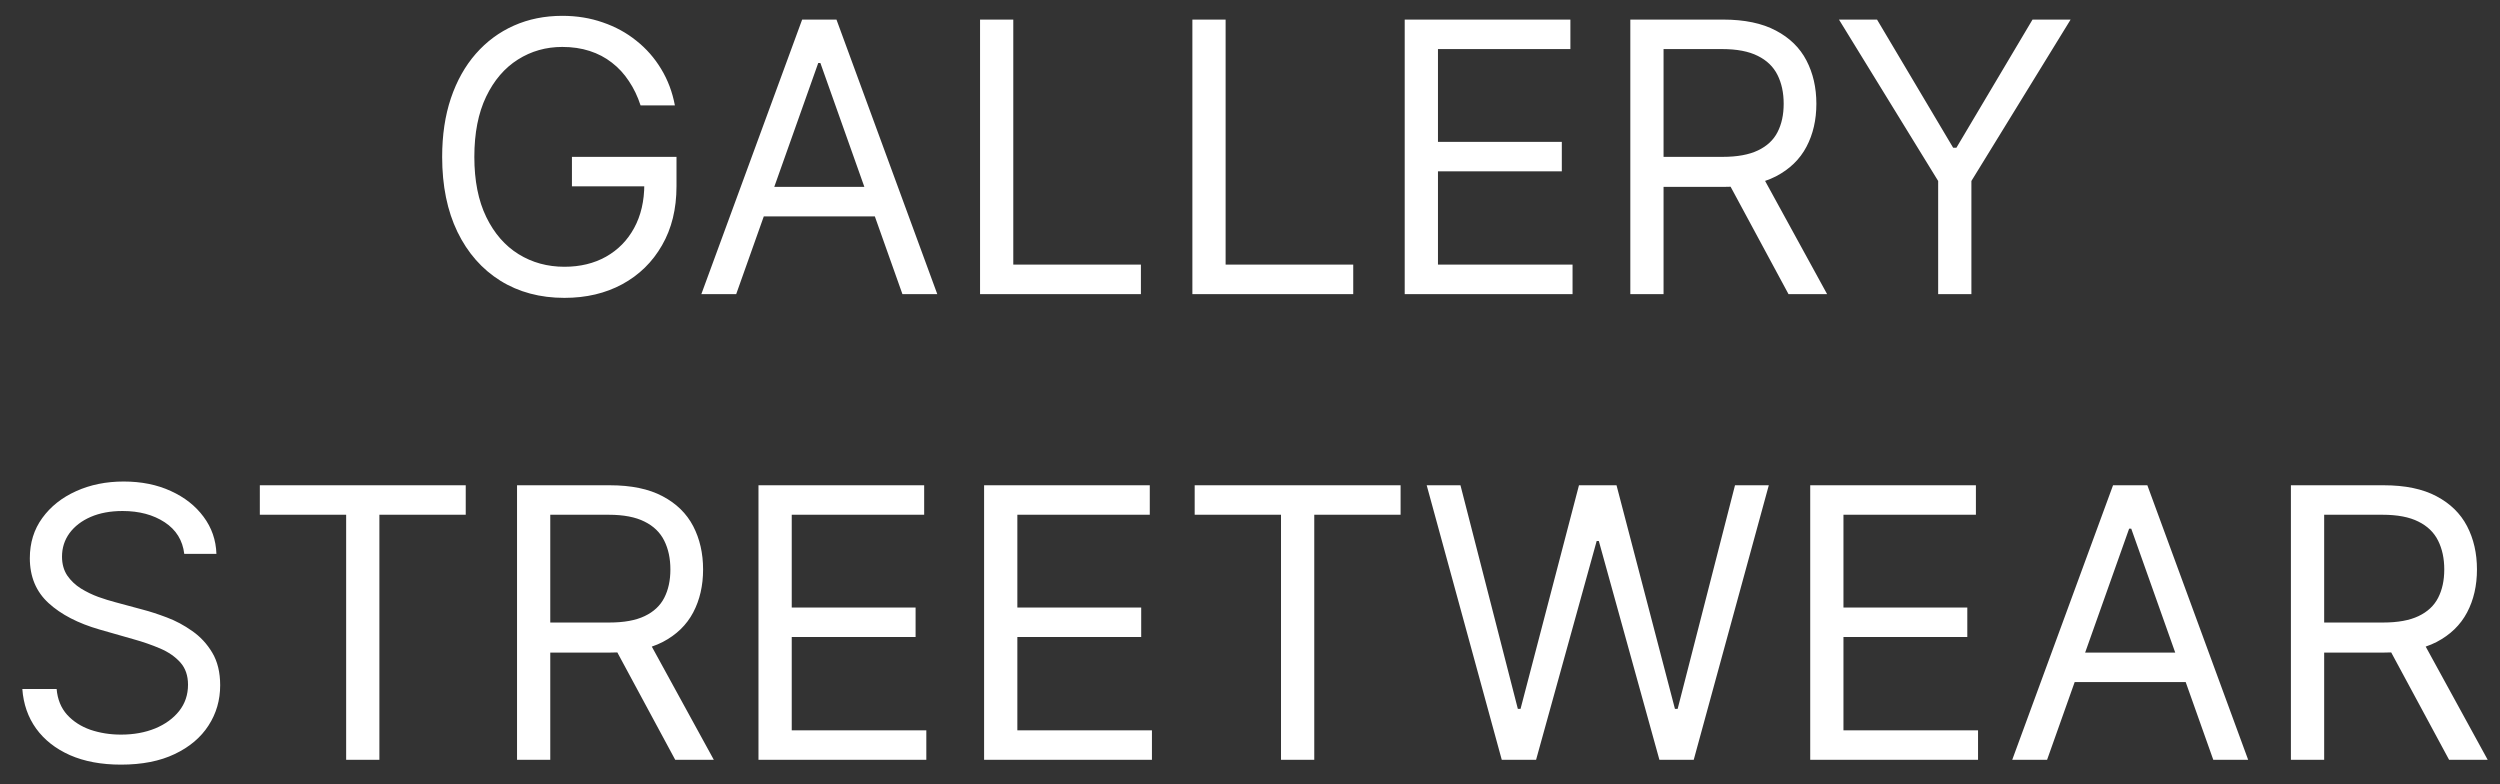 <svg width="102" height="32" viewBox="0 0 102 32" fill="none" xmlns="http://www.w3.org/2000/svg">
<rect x="0" y="0" width="102" height="32" fill="#333333" stroke="none"/>
<path d="M26.135 4.299C26.015 3.931 25.856 3.601 25.659 3.309C25.466 3.014 25.234 2.762 24.964 2.555C24.698 2.347 24.396 2.188 24.057 2.079C23.718 1.969 23.346 1.915 22.941 1.915C22.277 1.915 21.674 2.086 21.131 2.429C20.587 2.772 20.155 3.277 19.834 3.944C19.514 4.611 19.353 5.43 19.353 6.4C19.353 7.369 19.515 8.188 19.84 8.855C20.164 9.522 20.604 10.027 21.158 10.37C21.712 10.713 22.336 10.884 23.028 10.884C23.67 10.884 24.235 10.748 24.724 10.474C25.216 10.197 25.599 9.807 25.872 9.304C26.149 8.797 26.288 8.201 26.288 7.515L26.704 7.603H23.335V6.4H27.601V7.603C27.601 8.525 27.404 9.327 27.01 10.009C26.62 10.691 26.08 11.22 25.391 11.595C24.706 11.967 23.918 12.153 23.028 12.153C22.037 12.153 21.165 11.92 20.414 11.453C19.667 10.986 19.083 10.323 18.664 9.462C18.248 8.602 18.04 7.581 18.04 6.4C18.04 5.513 18.159 4.717 18.396 4.009C18.637 3.298 18.976 2.693 19.413 2.194C19.851 1.694 20.369 1.311 20.966 1.045C21.564 0.779 22.223 0.646 22.941 0.646C23.532 0.646 24.082 0.735 24.593 0.914C25.107 1.089 25.564 1.339 25.965 1.663C26.37 1.984 26.707 2.369 26.977 2.817C27.247 3.262 27.433 3.756 27.535 4.299H26.135ZM30.037 12H28.615L32.728 0.799H34.128L38.241 12H36.819L33.472 2.571H33.384L30.037 12ZM30.562 7.625H36.294V8.828H30.562V7.625ZM39.986 12V0.799H41.342V10.797H46.549V12H39.986ZM48.649 12V0.799H50.005V10.797H55.212V12H48.649ZM57.312 12V0.799H64.072V2.002H58.669V5.787H63.722V6.99H58.669V10.797H64.16V12H57.312ZM66.517 12V0.799H70.302C71.177 0.799 71.895 0.949 72.457 1.248C73.018 1.543 73.434 1.949 73.703 2.467C73.973 2.985 74.108 3.574 74.108 4.234C74.108 4.894 73.973 5.479 73.703 5.989C73.434 6.5 73.02 6.901 72.462 7.193C71.904 7.481 71.191 7.625 70.323 7.625H67.261V6.4H70.28C70.878 6.4 71.359 6.312 71.724 6.137C72.092 5.962 72.358 5.714 72.522 5.393C72.69 5.069 72.774 4.682 72.774 4.234C72.774 3.785 72.69 3.393 72.522 3.058C72.354 2.722 72.086 2.463 71.718 2.281C71.35 2.095 70.863 2.002 70.258 2.002H67.873V12H66.517ZM71.789 6.968L74.546 12H72.971L70.258 6.968H71.789ZM75.03 0.799H76.583L79.689 6.028H79.821L82.927 0.799H84.481L80.433 7.384V12H79.077V7.384L75.03 0.799ZM7.518 22.599C7.452 22.045 7.186 21.615 6.719 21.308C6.252 21.002 5.68 20.849 5.002 20.849C4.506 20.849 4.072 20.929 3.7 21.09C3.332 21.25 3.044 21.471 2.836 21.752C2.632 22.032 2.53 22.351 2.53 22.709C2.53 23.008 2.601 23.265 2.743 23.48C2.889 23.691 3.075 23.868 3.301 24.01C3.527 24.149 3.764 24.264 4.012 24.355C4.26 24.442 4.488 24.514 4.696 24.568L5.833 24.875C6.125 24.951 6.449 25.057 6.807 25.192C7.168 25.327 7.512 25.511 7.84 25.744C8.172 25.974 8.446 26.269 8.661 26.63C8.876 26.991 8.983 27.434 8.983 27.959C8.983 28.564 8.825 29.111 8.508 29.6C8.194 30.088 7.735 30.477 7.129 30.765C6.528 31.053 5.797 31.197 4.936 31.197C4.134 31.197 3.439 31.067 2.852 30.809C2.269 30.55 1.81 30.189 1.474 29.726C1.142 29.263 0.955 28.725 0.911 28.112H2.311C2.347 28.535 2.49 28.885 2.738 29.162C2.989 29.436 3.306 29.64 3.689 29.775C4.076 29.906 4.491 29.972 4.936 29.972C5.454 29.972 5.919 29.888 6.331 29.72C6.743 29.549 7.069 29.312 7.31 29.009C7.55 28.703 7.671 28.346 7.671 27.937C7.671 27.565 7.567 27.263 7.359 27.029C7.151 26.796 6.878 26.606 6.539 26.46C6.2 26.315 5.833 26.187 5.439 26.078L4.061 25.684C3.186 25.432 2.493 25.073 1.983 24.607C1.472 24.14 1.217 23.529 1.217 22.774C1.217 22.147 1.387 21.6 1.726 21.134C2.068 20.663 2.528 20.299 3.104 20.04C3.684 19.777 4.331 19.646 5.046 19.646C5.767 19.646 6.409 19.775 6.971 20.034C7.532 20.289 7.977 20.64 8.305 21.084C8.637 21.529 8.812 22.034 8.83 22.599H7.518ZM10.601 21.002V19.799H19.002V21.002H15.479V31H14.123V21.002H10.601ZM21.095 31V19.799H24.88C25.755 19.799 26.473 19.948 27.035 20.247C27.596 20.543 28.012 20.949 28.282 21.467C28.551 21.985 28.686 22.574 28.686 23.234C28.686 23.894 28.551 24.479 28.282 24.989C28.012 25.5 27.598 25.901 27.04 26.193C26.482 26.481 25.769 26.625 24.902 26.625H21.839V25.399H24.858C25.456 25.399 25.937 25.312 26.302 25.137C26.67 24.962 26.936 24.714 27.1 24.393C27.268 24.069 27.352 23.682 27.352 23.234C27.352 22.785 27.268 22.393 27.1 22.058C26.933 21.722 26.665 21.463 26.296 21.281C25.928 21.095 25.441 21.002 24.836 21.002H22.451V31H21.095ZM26.367 25.968L29.124 31H27.549L24.836 25.968H26.367ZM30.946 31V19.799H37.706V21.002H32.303V24.787H37.356V25.99H32.303V29.797H37.794V31H30.946ZM40.151 31V19.799H46.911V21.002H41.508V24.787H46.561V25.99H41.508V29.797H46.999V31H40.151ZM48.743 21.002V19.799H57.144V21.002H53.622V31H52.265V21.002H48.743ZM61.272 31L58.209 19.799H59.587L61.928 28.922H62.038L64.422 19.799H65.954L68.338 28.922H68.448L70.788 19.799H72.167L69.104 31H67.704L65.232 22.074H65.144L62.672 31H61.272ZM73.857 31V19.799H80.617V21.002H75.213V24.787H80.266V25.99H75.213V29.797H80.704V31H73.857ZM83.521 31H82.099L86.212 19.799H87.612L91.725 31H90.302L86.955 21.571H86.868L83.521 31ZM84.046 26.625H89.778V27.828H84.046V26.625ZM93.469 31V19.799H97.254C98.129 19.799 98.847 19.948 99.409 20.247C99.97 20.543 100.386 20.949 100.656 21.467C100.926 21.985 101.06 22.574 101.06 23.234C101.06 23.894 100.926 24.479 100.656 24.989C100.386 25.5 99.972 25.901 99.414 26.193C98.856 26.481 98.144 26.625 97.276 26.625H94.213V25.399H97.232C97.83 25.399 98.311 25.312 98.676 25.137C99.044 24.962 99.31 24.714 99.474 24.393C99.642 24.069 99.726 23.682 99.726 23.234C99.726 22.785 99.642 22.393 99.474 22.058C99.307 21.722 99.039 21.463 98.67 21.281C98.302 21.095 97.815 21.002 97.21 21.002H94.826V31H93.469ZM98.742 25.968L101.498 31H99.923L97.21 25.968H98.742Z" fill="white"/>
</svg>
